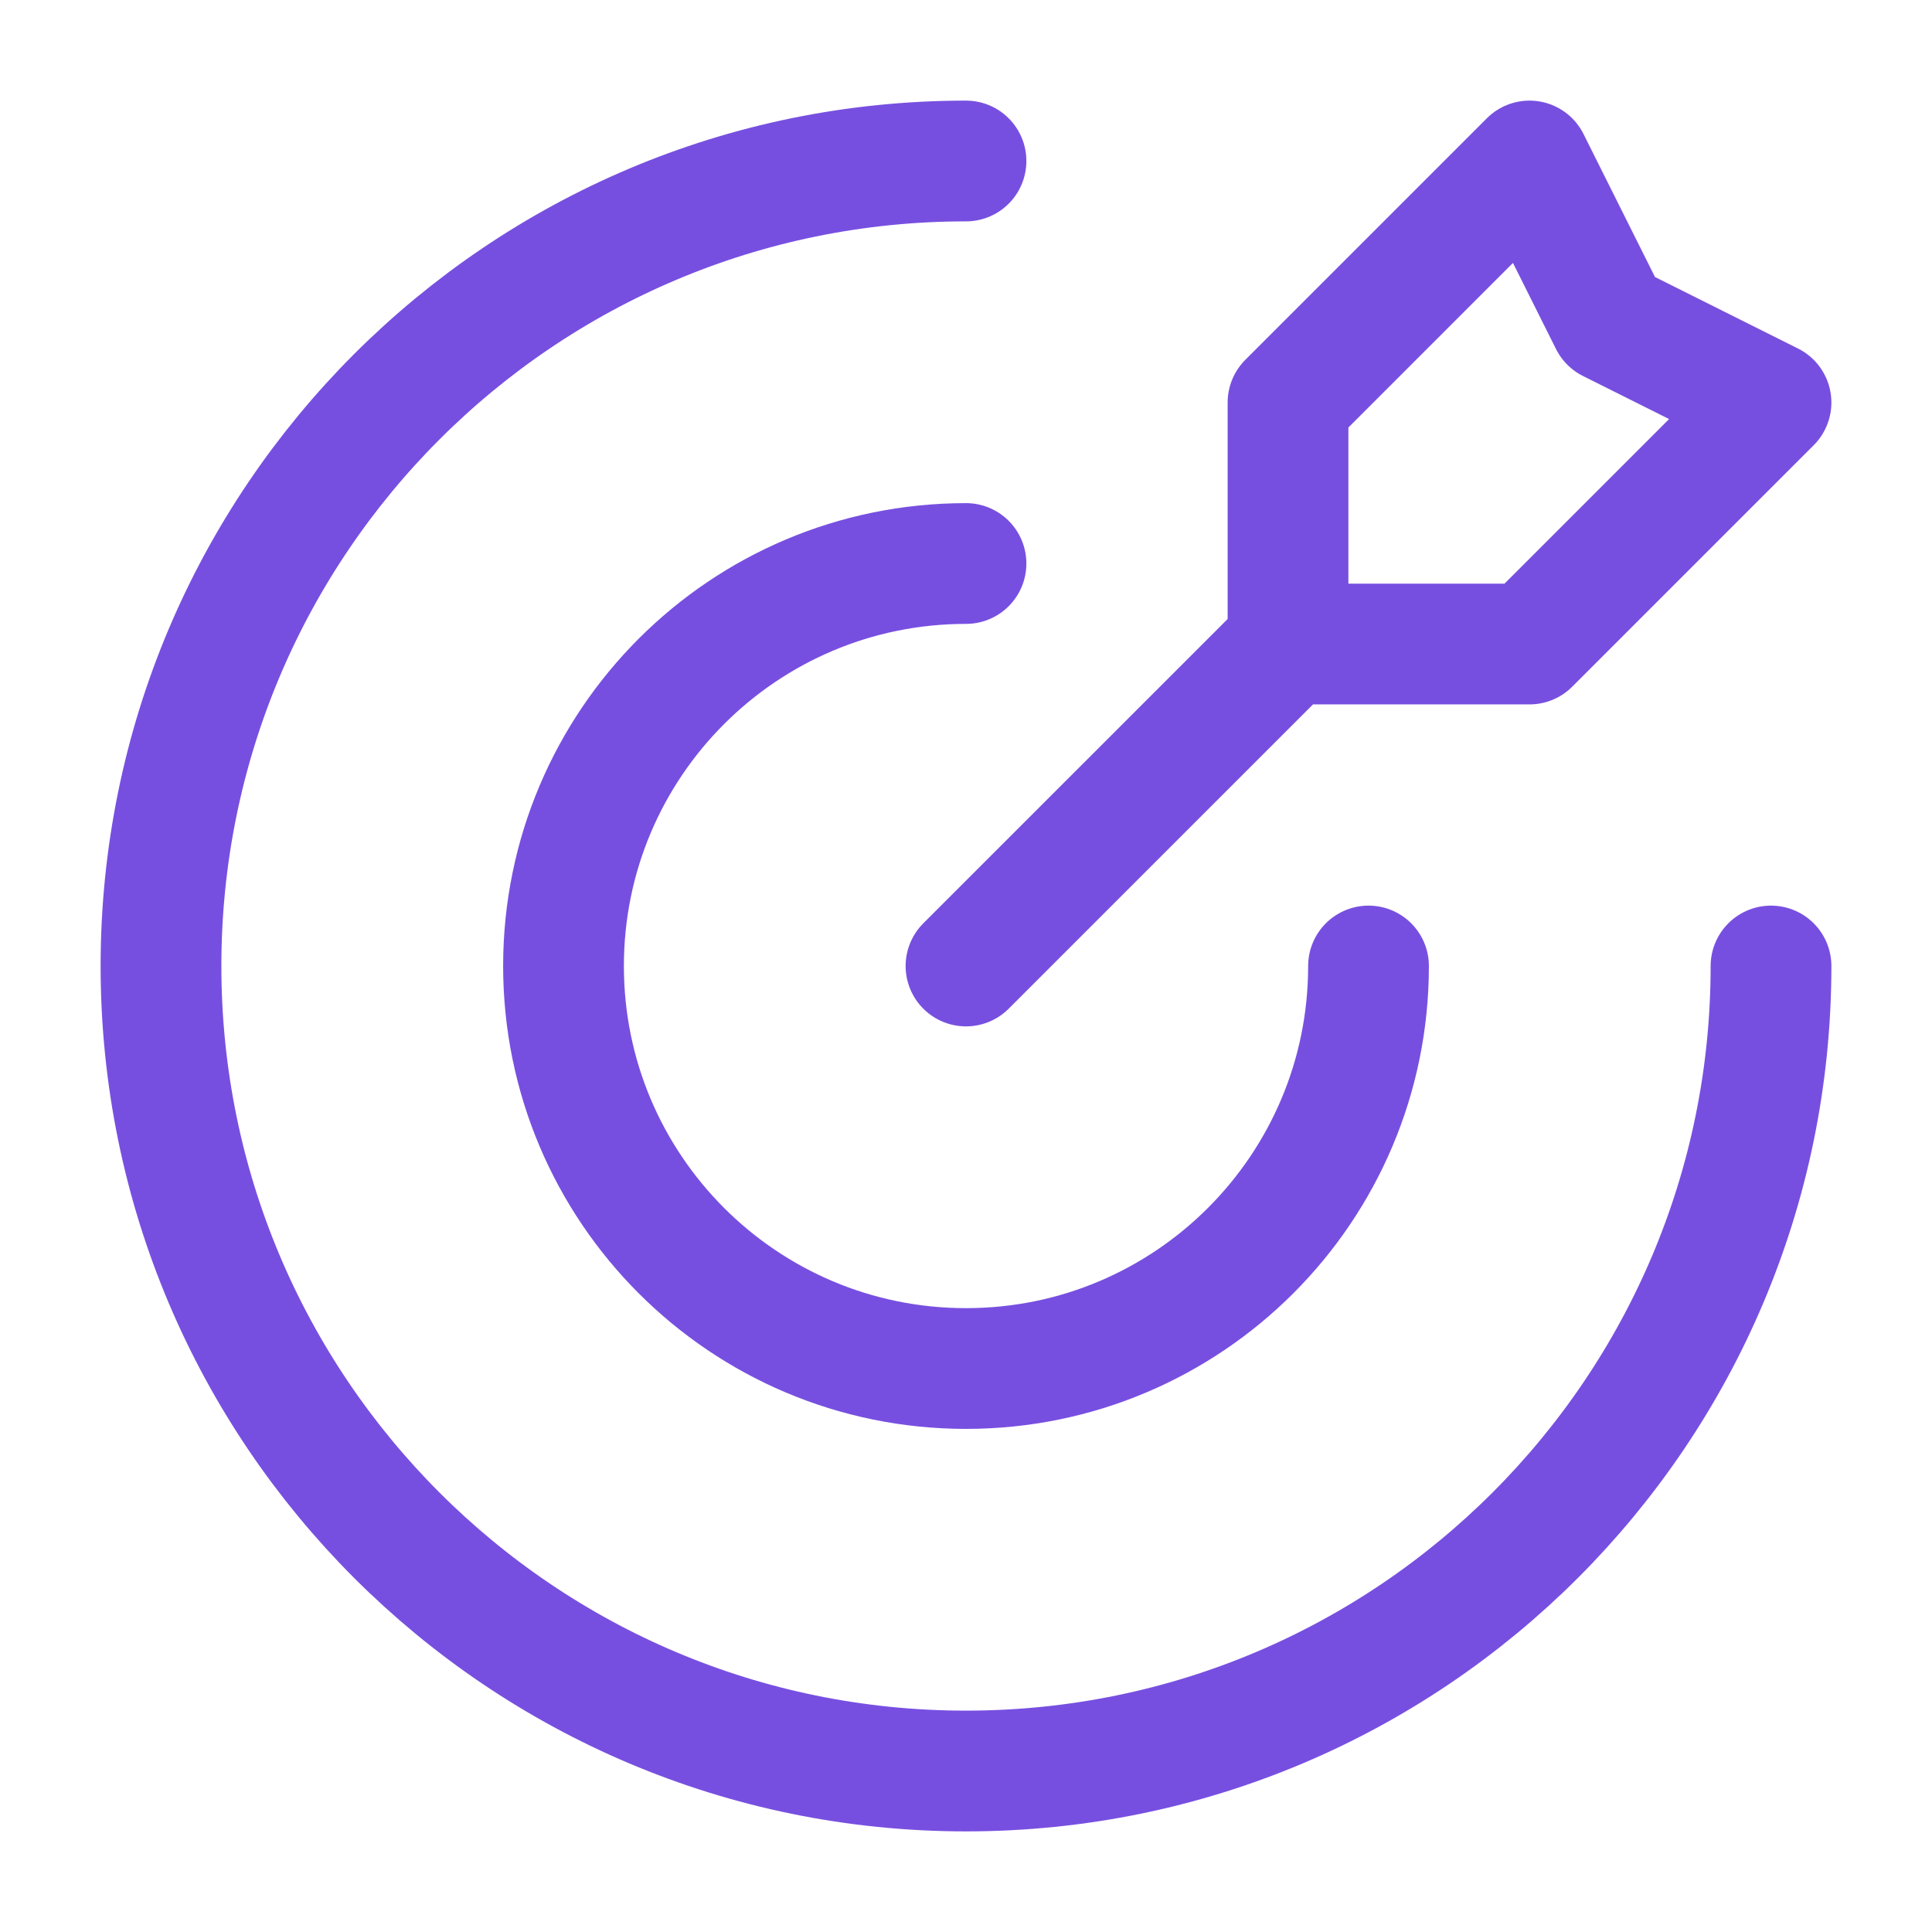 <svg width="64" height="64" viewBox="0 0 64 64" fill="none" xmlns="http://www.w3.org/2000/svg">
<g id="target-04">
<path id="Icon" d="M42.667 21.334V13.334L50.667 5.333L53.333 10.667L58.667 13.334L50.667 21.334H42.667ZM42.667 21.334L32 32M58.667 32C58.667 46.728 46.728 58.667 32 58.667C17.273 58.667 5.333 46.728 5.333 32C5.333 17.273 17.273 5.333 32 5.333M45.334 32C45.334 39.364 39.364 45.334 32 45.334C24.636 45.334 18.667 39.364 18.667 32C18.667 24.636 24.636 18.667 32 18.667" stroke="#774FE0" stroke-width="4" stroke-linecap="round" stroke-linejoin="round"/>
</g>
</svg>
